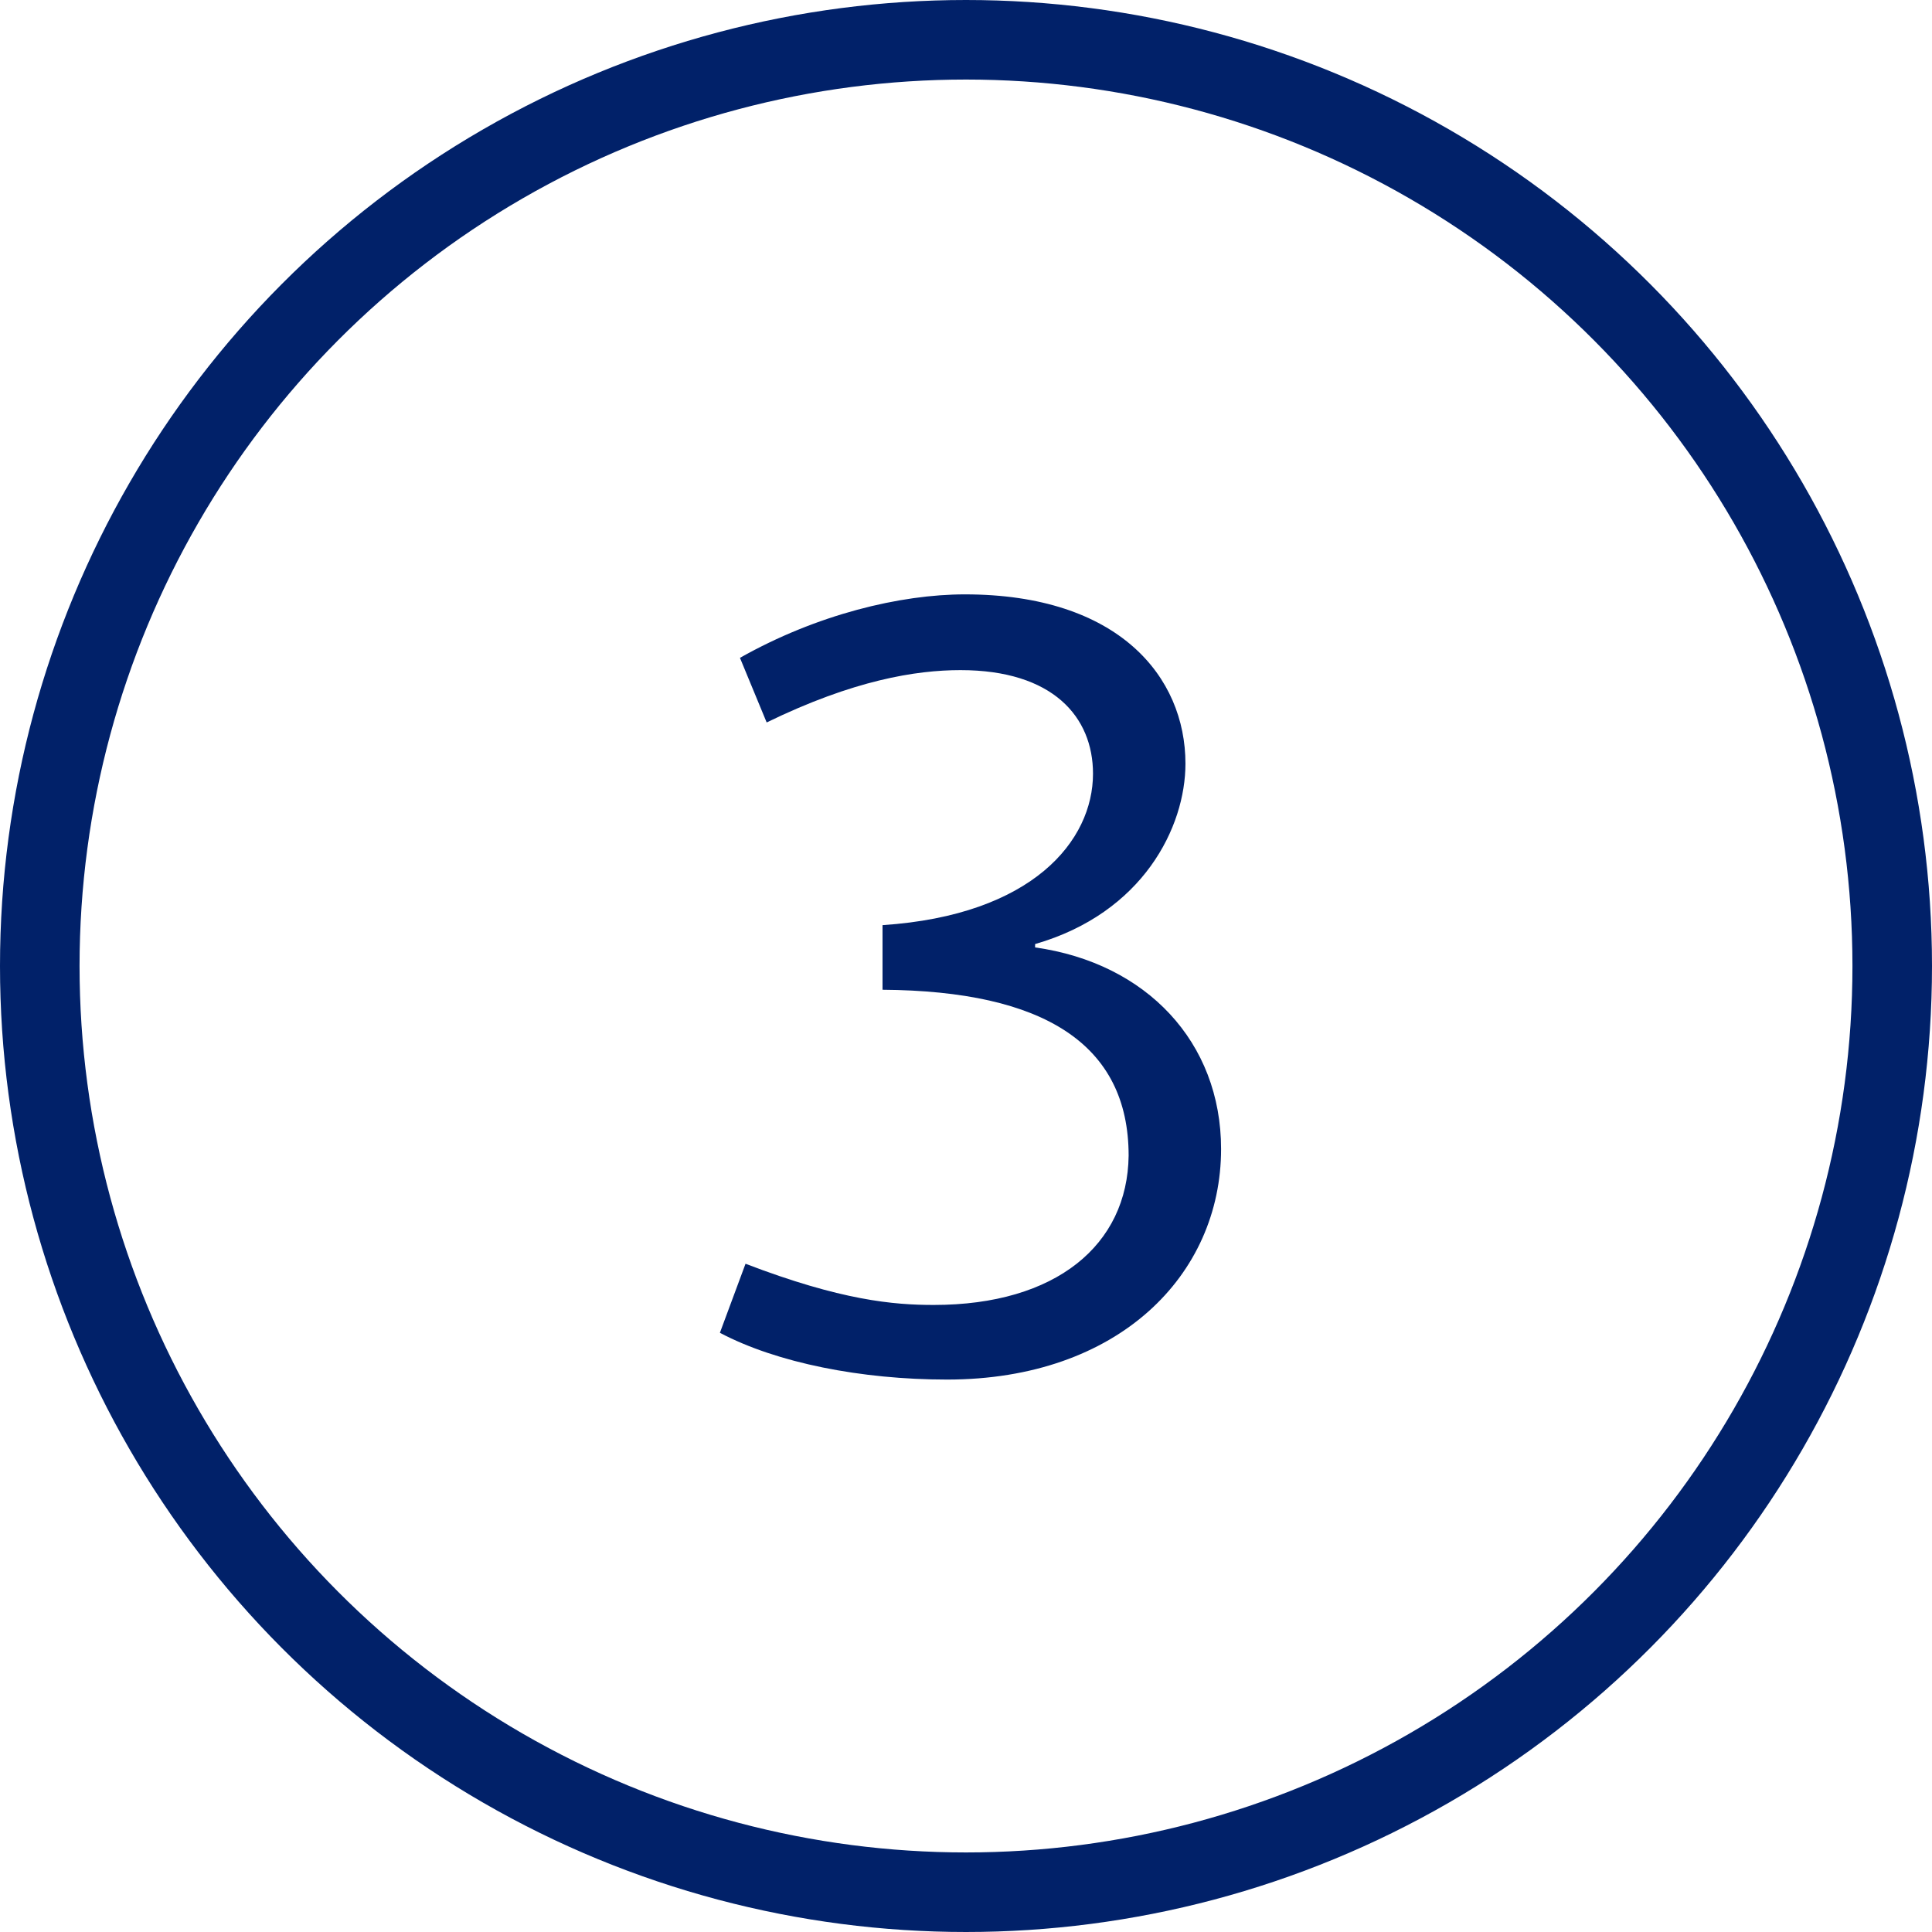 <?xml version="1.0" encoding="UTF-8"?>
<svg width="34px" height="34px" viewBox="0 0 34 34" version="1.1" xmlns="http://www.w3.org/2000/svg" xmlns:xlink="http://www.w3.org/1999/xlink">
    <title>3</title>
    <g id="6-9-22" stroke="none" stroke-width="1" fill="none" fill-rule="evenodd">
        <g id="WhatToKnowAboutTheHomeAppraisalProcess-Desktop" transform="translate(-368, -4597)">
            <g id="5-tips-to-prep-for-your-home-appraisal" transform="translate(368, 4363)">
                <g id="4-ways-to-know-when-you’re-ready-to-graduate-to-an-unsecured-credit-card-" transform="translate(0, 138)">
                    <g id="3" transform="translate(0, 96)">
                        <circle id="Oval" stroke="#012169" stroke-width="1.4" cx="17" cy="17" r="16.3"></circle>
                        <g transform="translate(12.669, 10.46)" fill="#012169" fill-rule="nonzero" id="Path">
                            <path d="M5.547,6.154 C7.448,5.606 8.193,4.096 8.193,2.979 C8.193,1.45 7.017,0 4.312,0 C3.175,0 1.705,0.353 0.353,1.117 L0.823,2.254 C2.352,1.509 3.45,1.333 4.234,1.333 C5.86,1.333 6.566,2.156 6.566,3.156 C6.566,4.332 5.508,5.645 2.862,5.821 L2.862,6.958 C5.704,6.978 7.193,7.918 7.193,9.878 C7.174,11.446 5.919,12.505 3.763,12.505 C3.058,12.505 2.136,12.426 0.451,11.78 L0,12.995 C1,13.524 2.489,13.818 3.998,13.818 C7.017,13.818 8.82,11.976 8.82,9.761 C8.82,7.879 7.507,6.488 5.547,6.213 L5.547,6.154 Z"></path>
                        </g>
                    </g>
                </g>
            </g>
        </g>
    </g>
</svg>